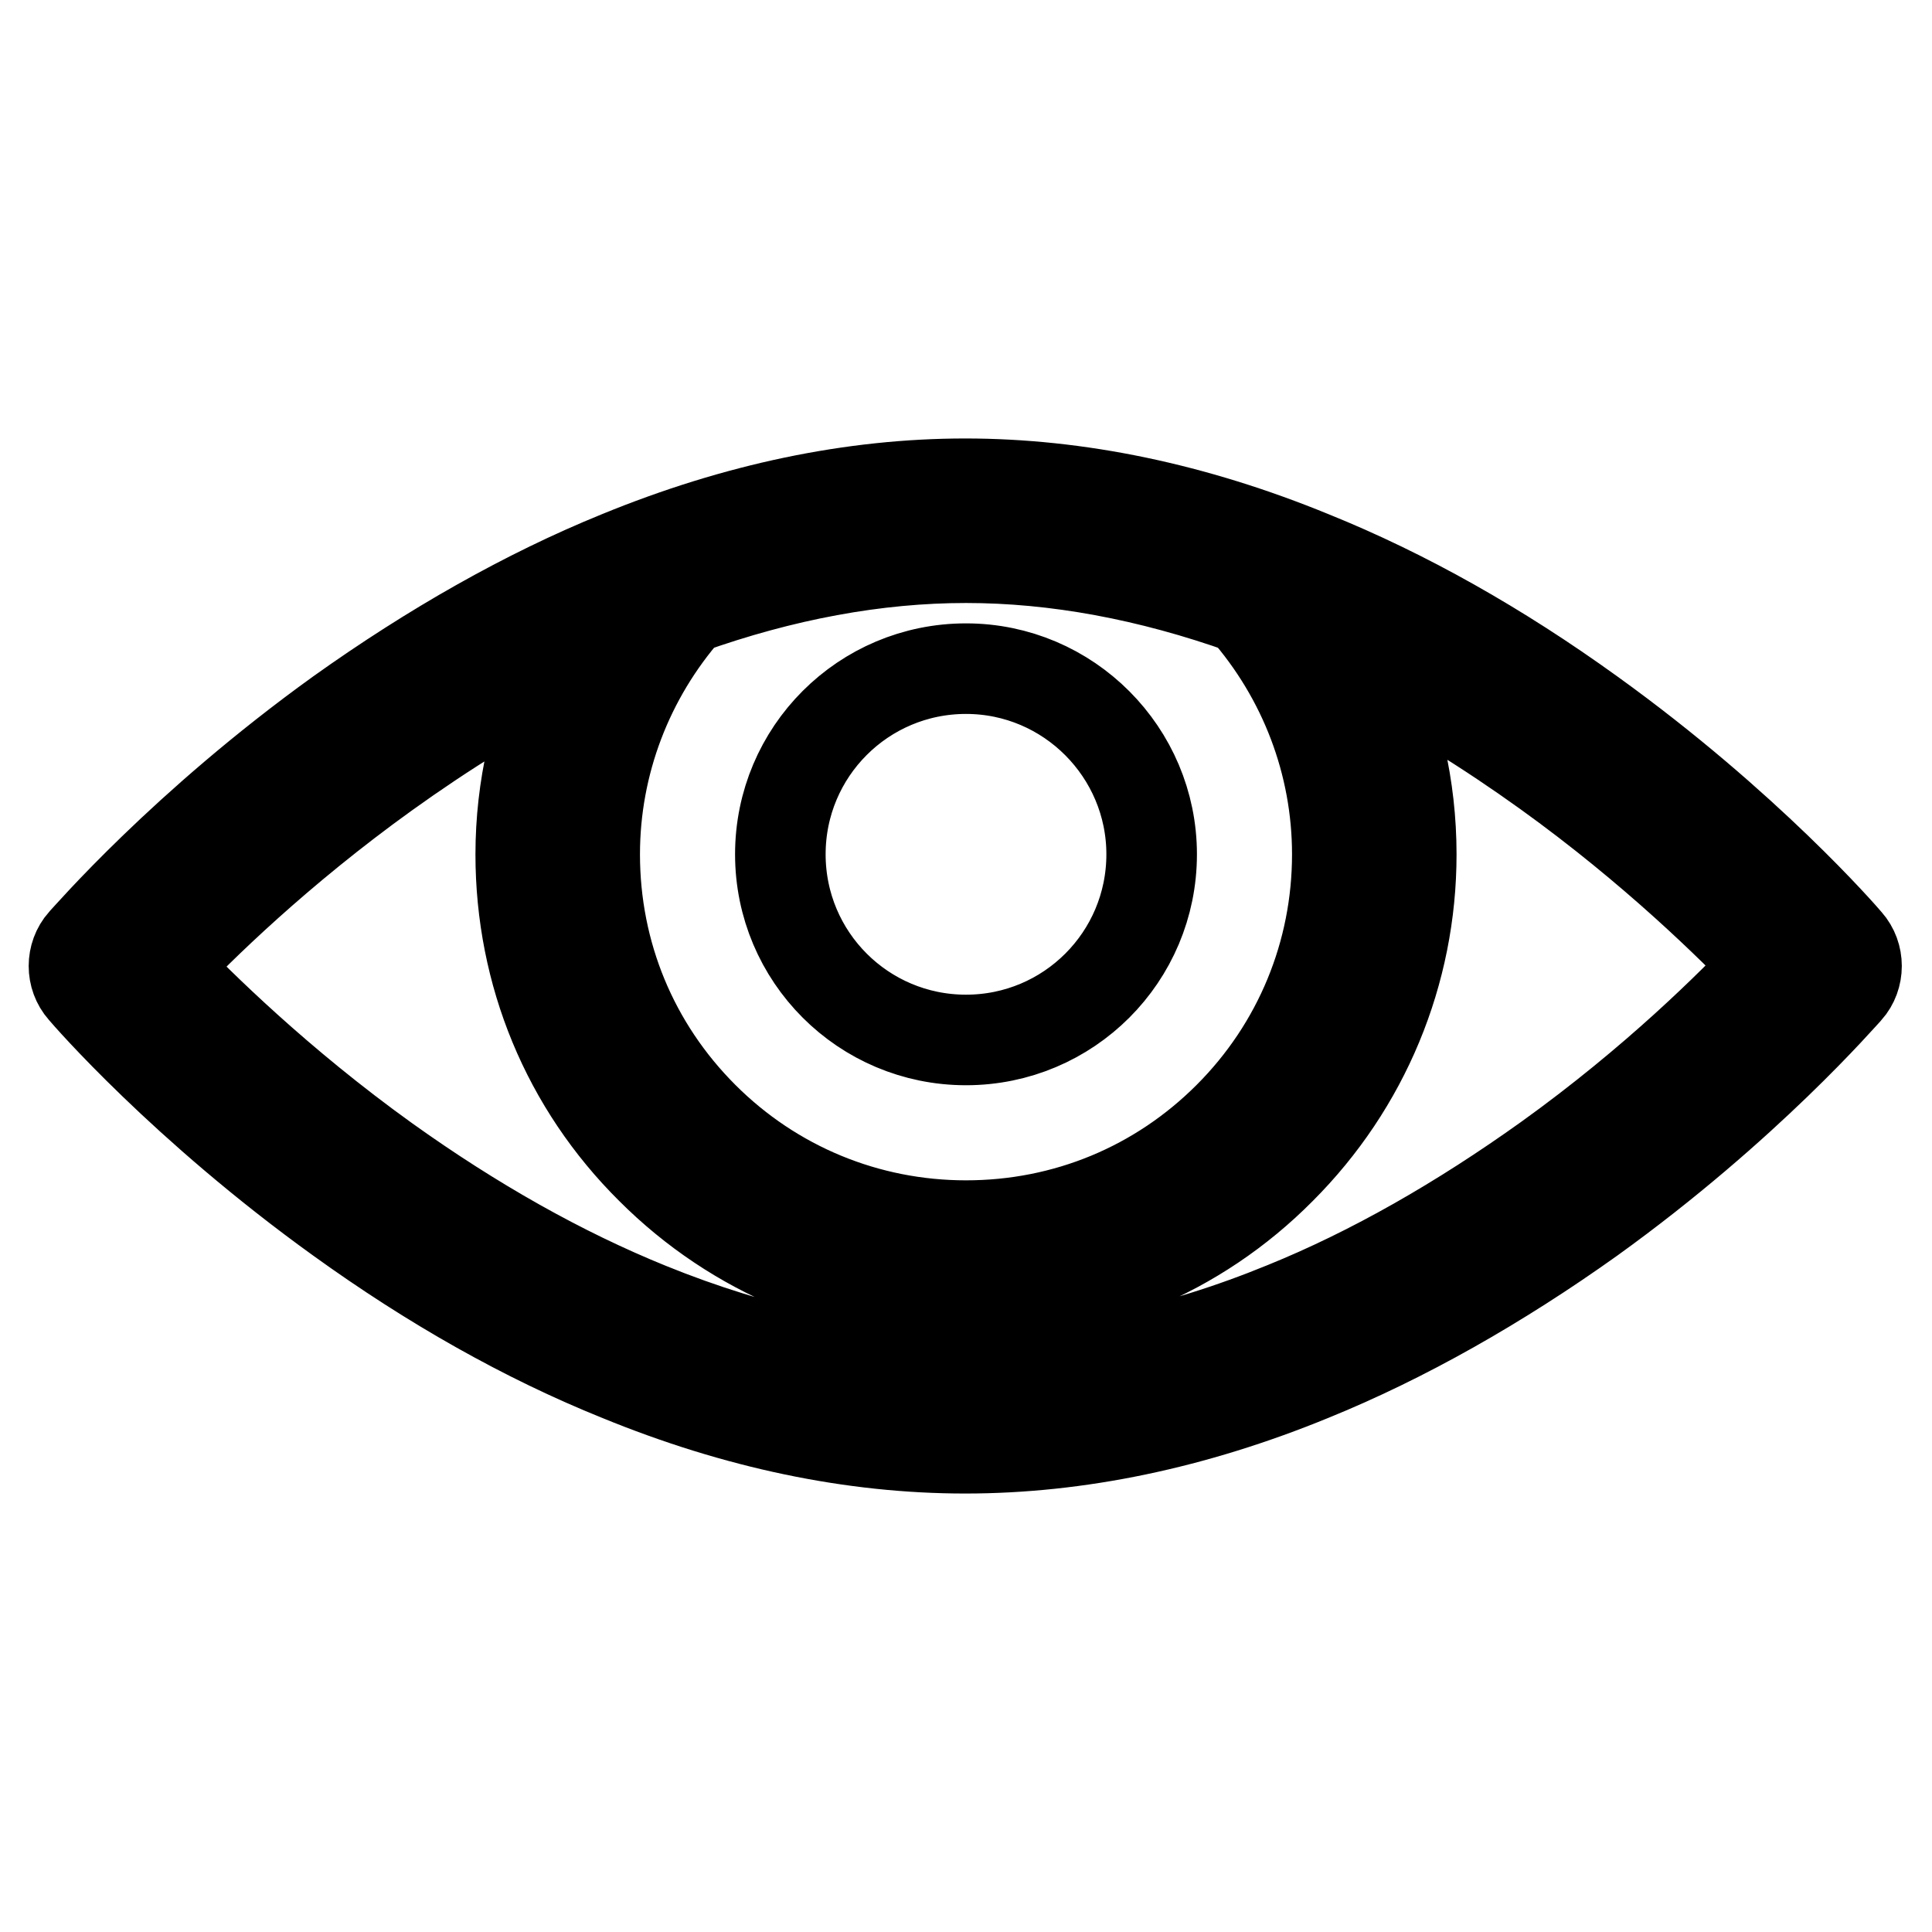 <?xml version="1.0" encoding="utf-8"?>
<!-- Svg Vector Icons : http://www.onlinewebfonts.com/icon -->
<!DOCTYPE svg PUBLIC "-//W3C//DTD SVG 1.1//EN" "http://www.w3.org/Graphics/SVG/1.1/DTD/svg11.dtd">
<svg version="1.1" xmlns="http://www.w3.org/2000/svg" xmlns:xlink="http://www.w3.org/1999/xlink" x="0px" y="0px" viewBox="0 0 256 256" enable-background="new 0 0 256 256" xml:space="preserve">
<g> <path stroke-width="12" fill-opacity="0" stroke="#000000"  d="M244.8,124.8c-0.5-0.6-13.3-15.4-34-30.3c-12.2-8.8-24.6-15.8-37-20.8c-15.6-6.4-31-9.6-45.9-9.6 s-30.3,3.2-45.9,9.6c-12.3,5-24.8,12.1-37,20.8c-20.7,14.9-33.4,29.7-34,30.3c-1.6,1.8-1.6,4.6,0,6.4c0.5,0.6,13.3,15.4,34,30.3 c12.2,8.8,24.6,15.8,37,20.8c15.6,6.4,31,9.6,45.9,9.6s30.3-3.2,45.9-9.6c12.3-5,24.8-12.1,37-20.8c20.7-14.9,33.4-29.7,34-30.3 C246.4,129.4,246.4,126.6,244.8,124.8z M91.1,80.7c12.6-4.5,25-6.8,36.9-6.8c11.9,0,24.3,2.3,36.9,6.8c7.9,9,12.3,20.5,12.3,32.5 c0,13.1-5.1,25.5-14.4,34.8c-9.3,9.3-21.6,14.4-34.8,14.4c-13.1,0-25.5-5.1-34.8-14.4c-9.3-9.3-14.4-21.6-14.4-34.8 C78.8,101.2,83.2,89.7,91.1,80.7z M205.1,153.5c-11.6,8.3-23.3,15-34.9,19.7c-14.4,5.9-28.6,8.9-42.2,8.9c-13.6,0-27.7-3-42-8.8 c-11.6-4.7-23.3-11.3-34.9-19.6c-14.2-10.2-24.7-20.6-29.5-25.6c4.8-5.1,15.3-15.4,29.5-25.6c7.8-5.6,15.7-10.5,23.6-14.5 C71,95.7,69,104.4,69,113.2c0,15.8,6.1,30.6,17.3,41.7c11.1,11.1,26,17.3,41.7,17.3c15.8,0,30.6-6.1,41.7-17.3 c11.1-11.1,17.3-26,17.3-41.7c0-8.9-2-17.5-5.7-25.4c7.9,4,15.8,8.9,23.6,14.5c14.2,10.2,24.7,20.6,29.5,25.6 C229.6,133,219.3,143.3,205.1,153.5z M152.6,113.2c0,13.6-11,24.6-24.6,24.6s-24.6-11-24.6-24.6c0-13.6,11-24.6,24.6-24.6 S152.6,99.7,152.6,113.2z"/></g>
</svg>